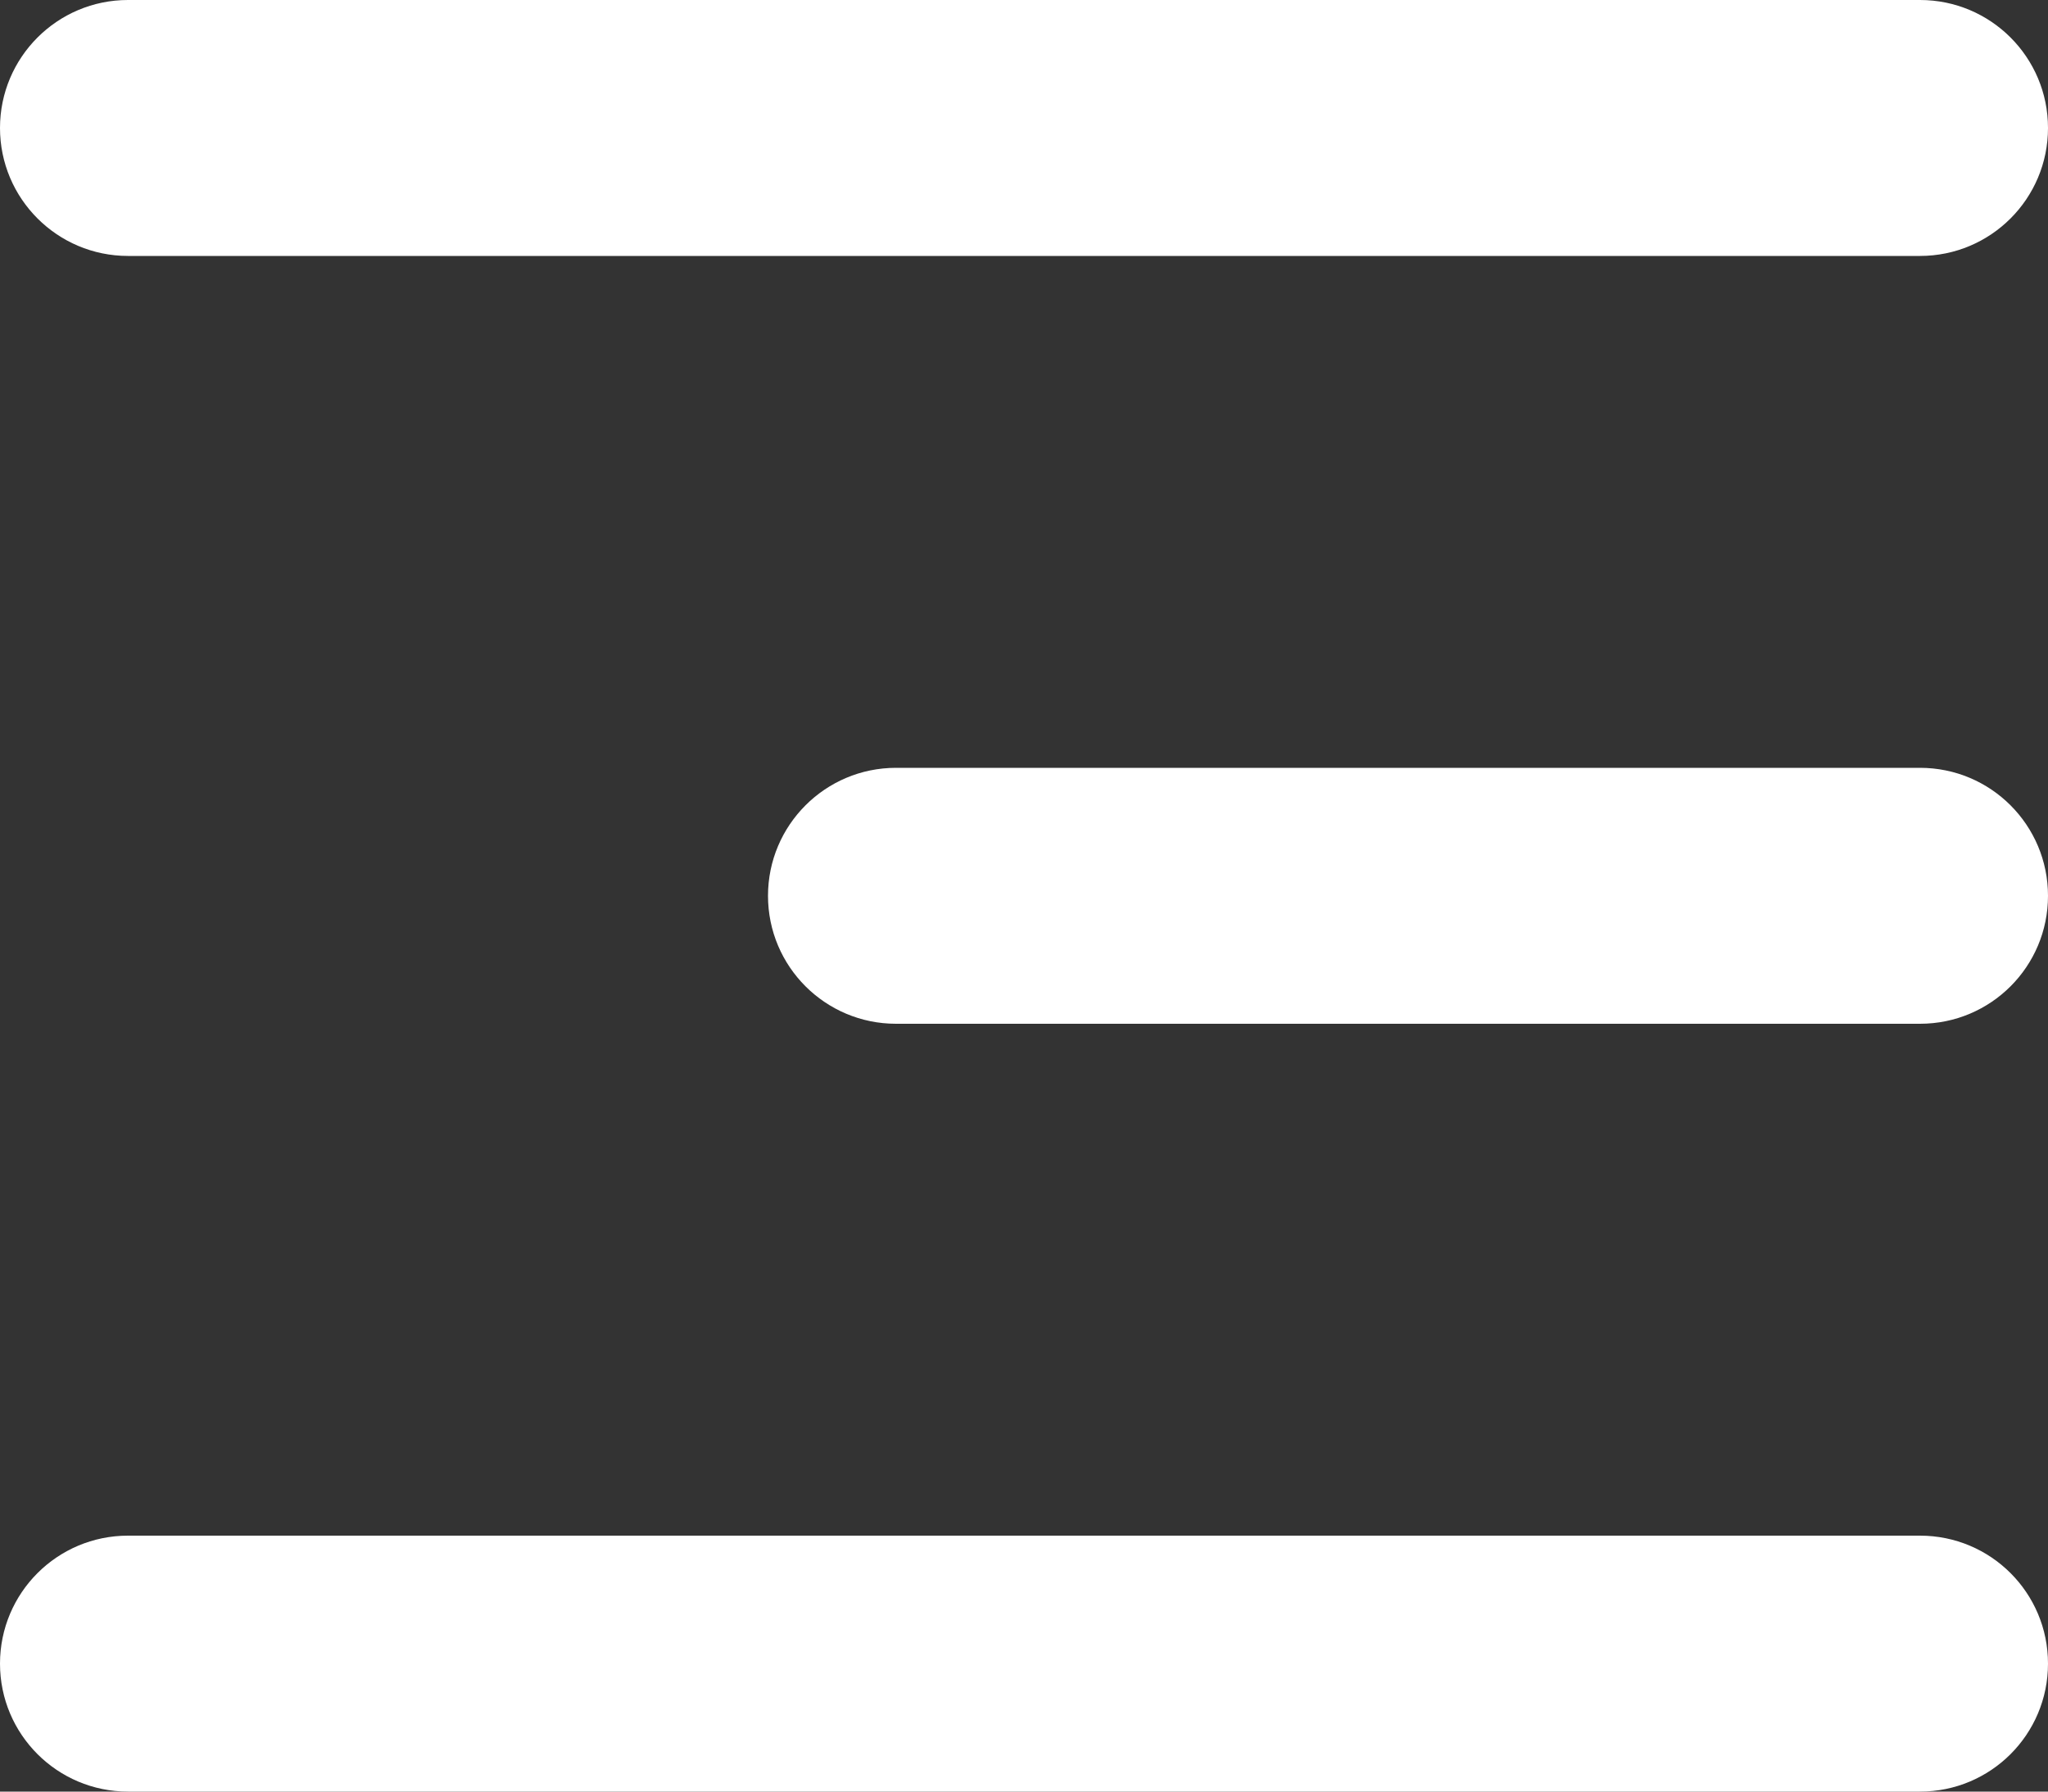 <?xml version="1.0" encoding="utf-8"?>
<!-- Generator: Adobe Illustrator 16.0.0, SVG Export Plug-In . SVG Version: 6.00 Build 0)  -->
<!DOCTYPE svg PUBLIC "-//W3C//DTD SVG 1.1//EN" "http://www.w3.org/Graphics/SVG/1.1/DTD/svg11.dtd">
<svg version="1.1" id="레이어_1" xmlns="http://www.w3.org/2000/svg" xmlns:xlink="http://www.w3.org/1999/xlink" x="0px"
	 y="0px" width="16px" height="14px" viewBox="0 0 16 14" enable-background="new 0 0 16 14" xml:space="preserve">
<rect x="0" y="0" width="16" height="14" fill="#333333" stroke="none"/>
<path fill="#FFFFFF" d="M0,1c0-0.552,0.448-1,1-1h14c0.553,0,1,0.448,1,1s-0.447,1-1,1H1C0.448,2,0,1.552,0,1z"/>
<path fill="#FFFFFF" d="M0,13c0-0.553,0.448-1,1-1h14c0.553,0,1,0.447,1,1s-0.447,1-1,1H1C0.448,14,0,13.553,0,13z"/>
<path fill="#FFFFFF" d="M7,6C6.448,6,6,6.448,6,7c0,0.553,0.448,1,1,1h8c0.553,0,1-0.447,1-1c0-0.552-0.447-1-1-1H7z"/>
</svg>
